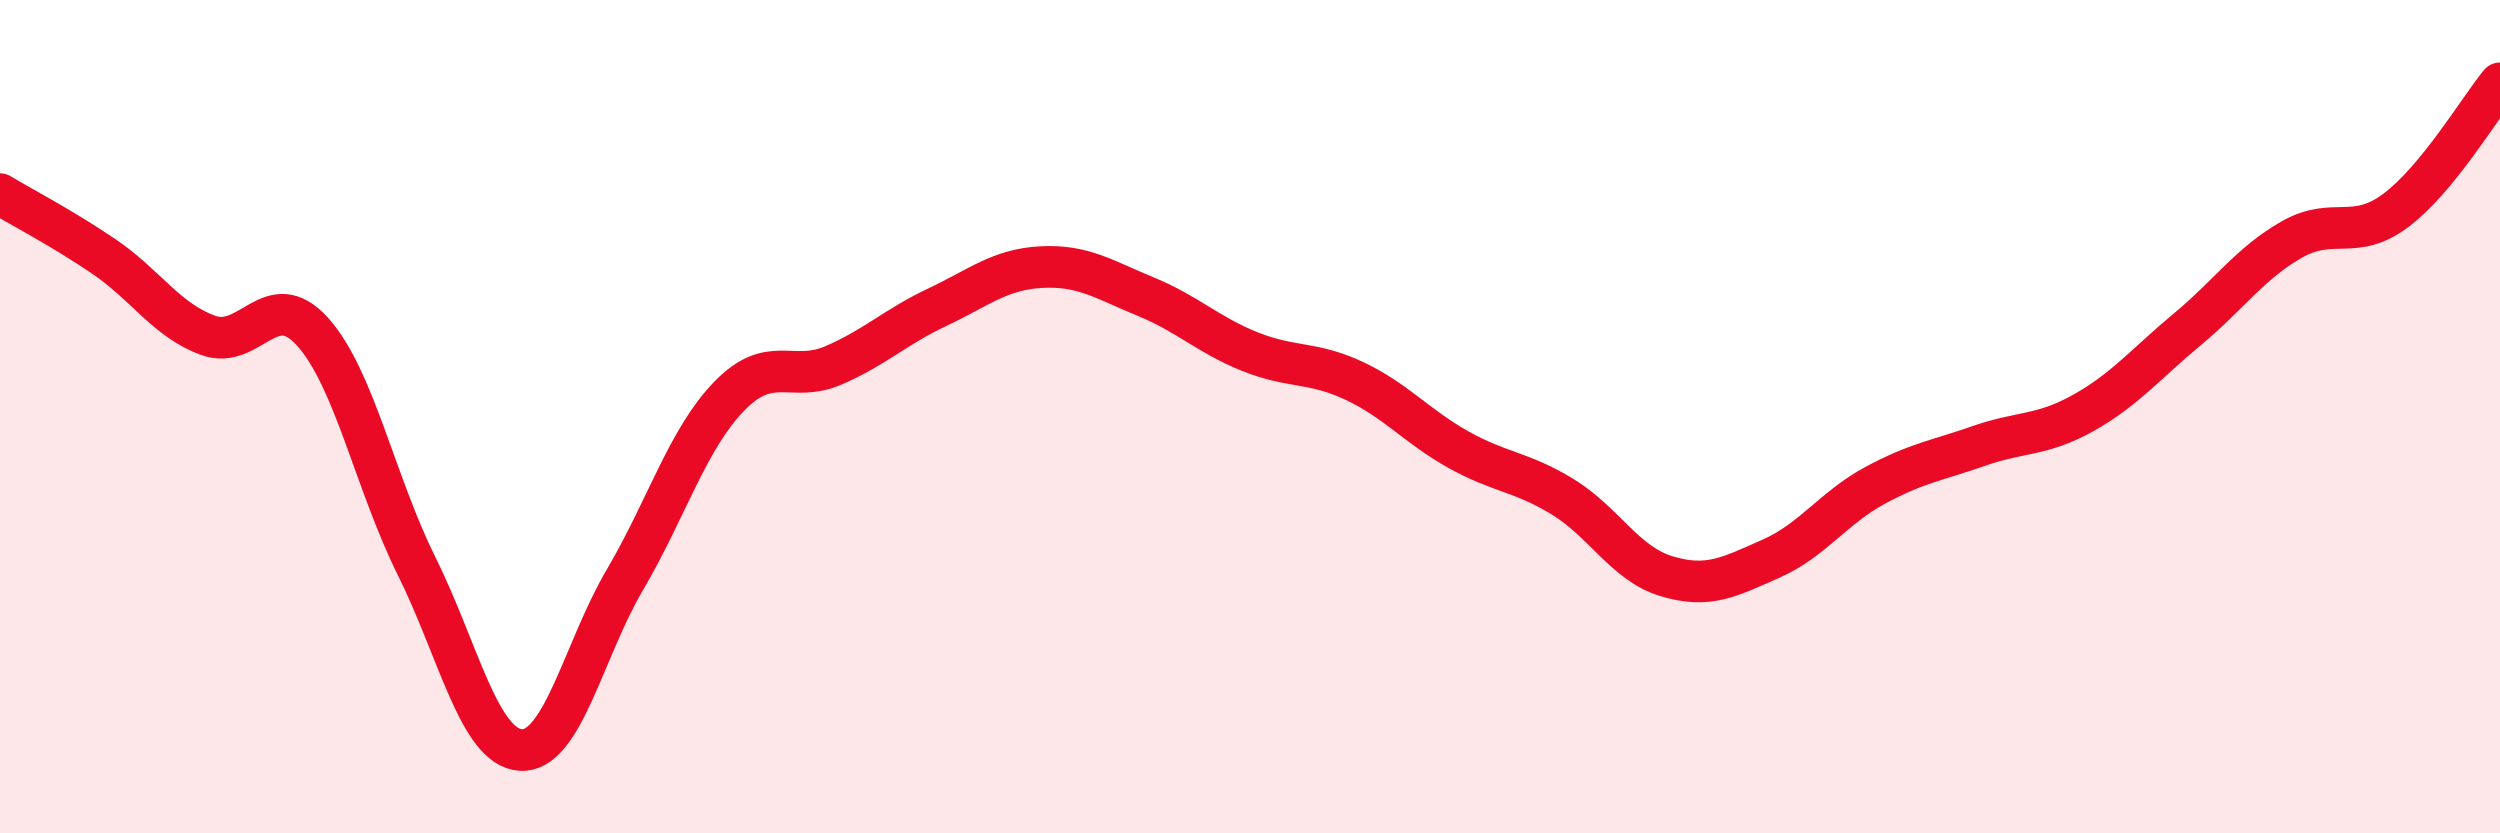 
    <svg width="60" height="20" viewBox="0 0 60 20" xmlns="http://www.w3.org/2000/svg">
      <path
        d="M 0,4.66 C 0.5,4.96 1.5,5.48 2.5,6.16 C 3.5,6.84 4,7.69 5,8.05 C 6,8.41 6.5,6.85 7.5,7.96 C 8.5,9.07 9,11.58 10,13.59 C 11,15.6 11.5,17.94 12.5,18 C 13.5,18.06 14,15.61 15,13.91 C 16,12.21 16.5,10.54 17.5,9.51 C 18.5,8.48 19,9.2 20,8.77 C 21,8.34 21.5,7.84 22.5,7.37 C 23.5,6.9 24,6.46 25,6.41 C 26,6.36 26.5,6.71 27.5,7.12 C 28.5,7.53 29,8.04 30,8.44 C 31,8.84 31.5,8.67 32.5,9.14 C 33.5,9.61 34,10.23 35,10.79 C 36,11.35 36.5,11.31 37.5,11.92 C 38.5,12.53 39,13.53 40,13.83 C 41,14.13 41.5,13.85 42.5,13.41 C 43.5,12.97 44,12.19 45,11.65 C 46,11.11 46.5,11.05 47.5,10.7 C 48.5,10.35 49,10.47 50,9.91 C 51,9.35 51.5,8.73 52.5,7.9 C 53.5,7.07 54,6.32 55,5.75 C 56,5.18 56.5,5.8 57.5,5.05 C 58.5,4.3 59.5,2.61 60,2L60 20L0 20Z"
        fill="#EB0A25"
        opacity="0.1"
        stroke-linecap="round"
        stroke-linejoin="round"
      />
      <path
        d="M 0,4.66 C 0.5,4.96 1.5,5.48 2.5,6.16 C 3.5,6.84 4,7.69 5,8.05 C 6,8.41 6.5,6.85 7.5,7.96 C 8.5,9.07 9,11.58 10,13.59 C 11,15.6 11.5,17.94 12.5,18 C 13.5,18.06 14,15.61 15,13.91 C 16,12.21 16.5,10.54 17.5,9.51 C 18.5,8.48 19,9.2 20,8.77 C 21,8.34 21.5,7.84 22.5,7.37 C 23.5,6.9 24,6.46 25,6.41 C 26,6.36 26.5,6.71 27.5,7.12 C 28.5,7.53 29,8.04 30,8.44 C 31,8.84 31.5,8.67 32.5,9.14 C 33.5,9.61 34,10.23 35,10.79 C 36,11.35 36.5,11.31 37.5,11.92 C 38.5,12.53 39,13.53 40,13.83 C 41,14.13 41.5,13.85 42.5,13.41 C 43.5,12.97 44,12.19 45,11.65 C 46,11.11 46.5,11.05 47.5,10.7 C 48.5,10.35 49,10.47 50,9.91 C 51,9.35 51.5,8.73 52.5,7.9 C 53.5,7.07 54,6.32 55,5.75 C 56,5.18 56.5,5.8 57.5,5.05 C 58.5,4.3 59.5,2.61 60,2"
        stroke="#EB0A25"
        stroke-width="1"
        fill="none"
        stroke-linecap="round"
        stroke-linejoin="round"
      />
    </svg>
  